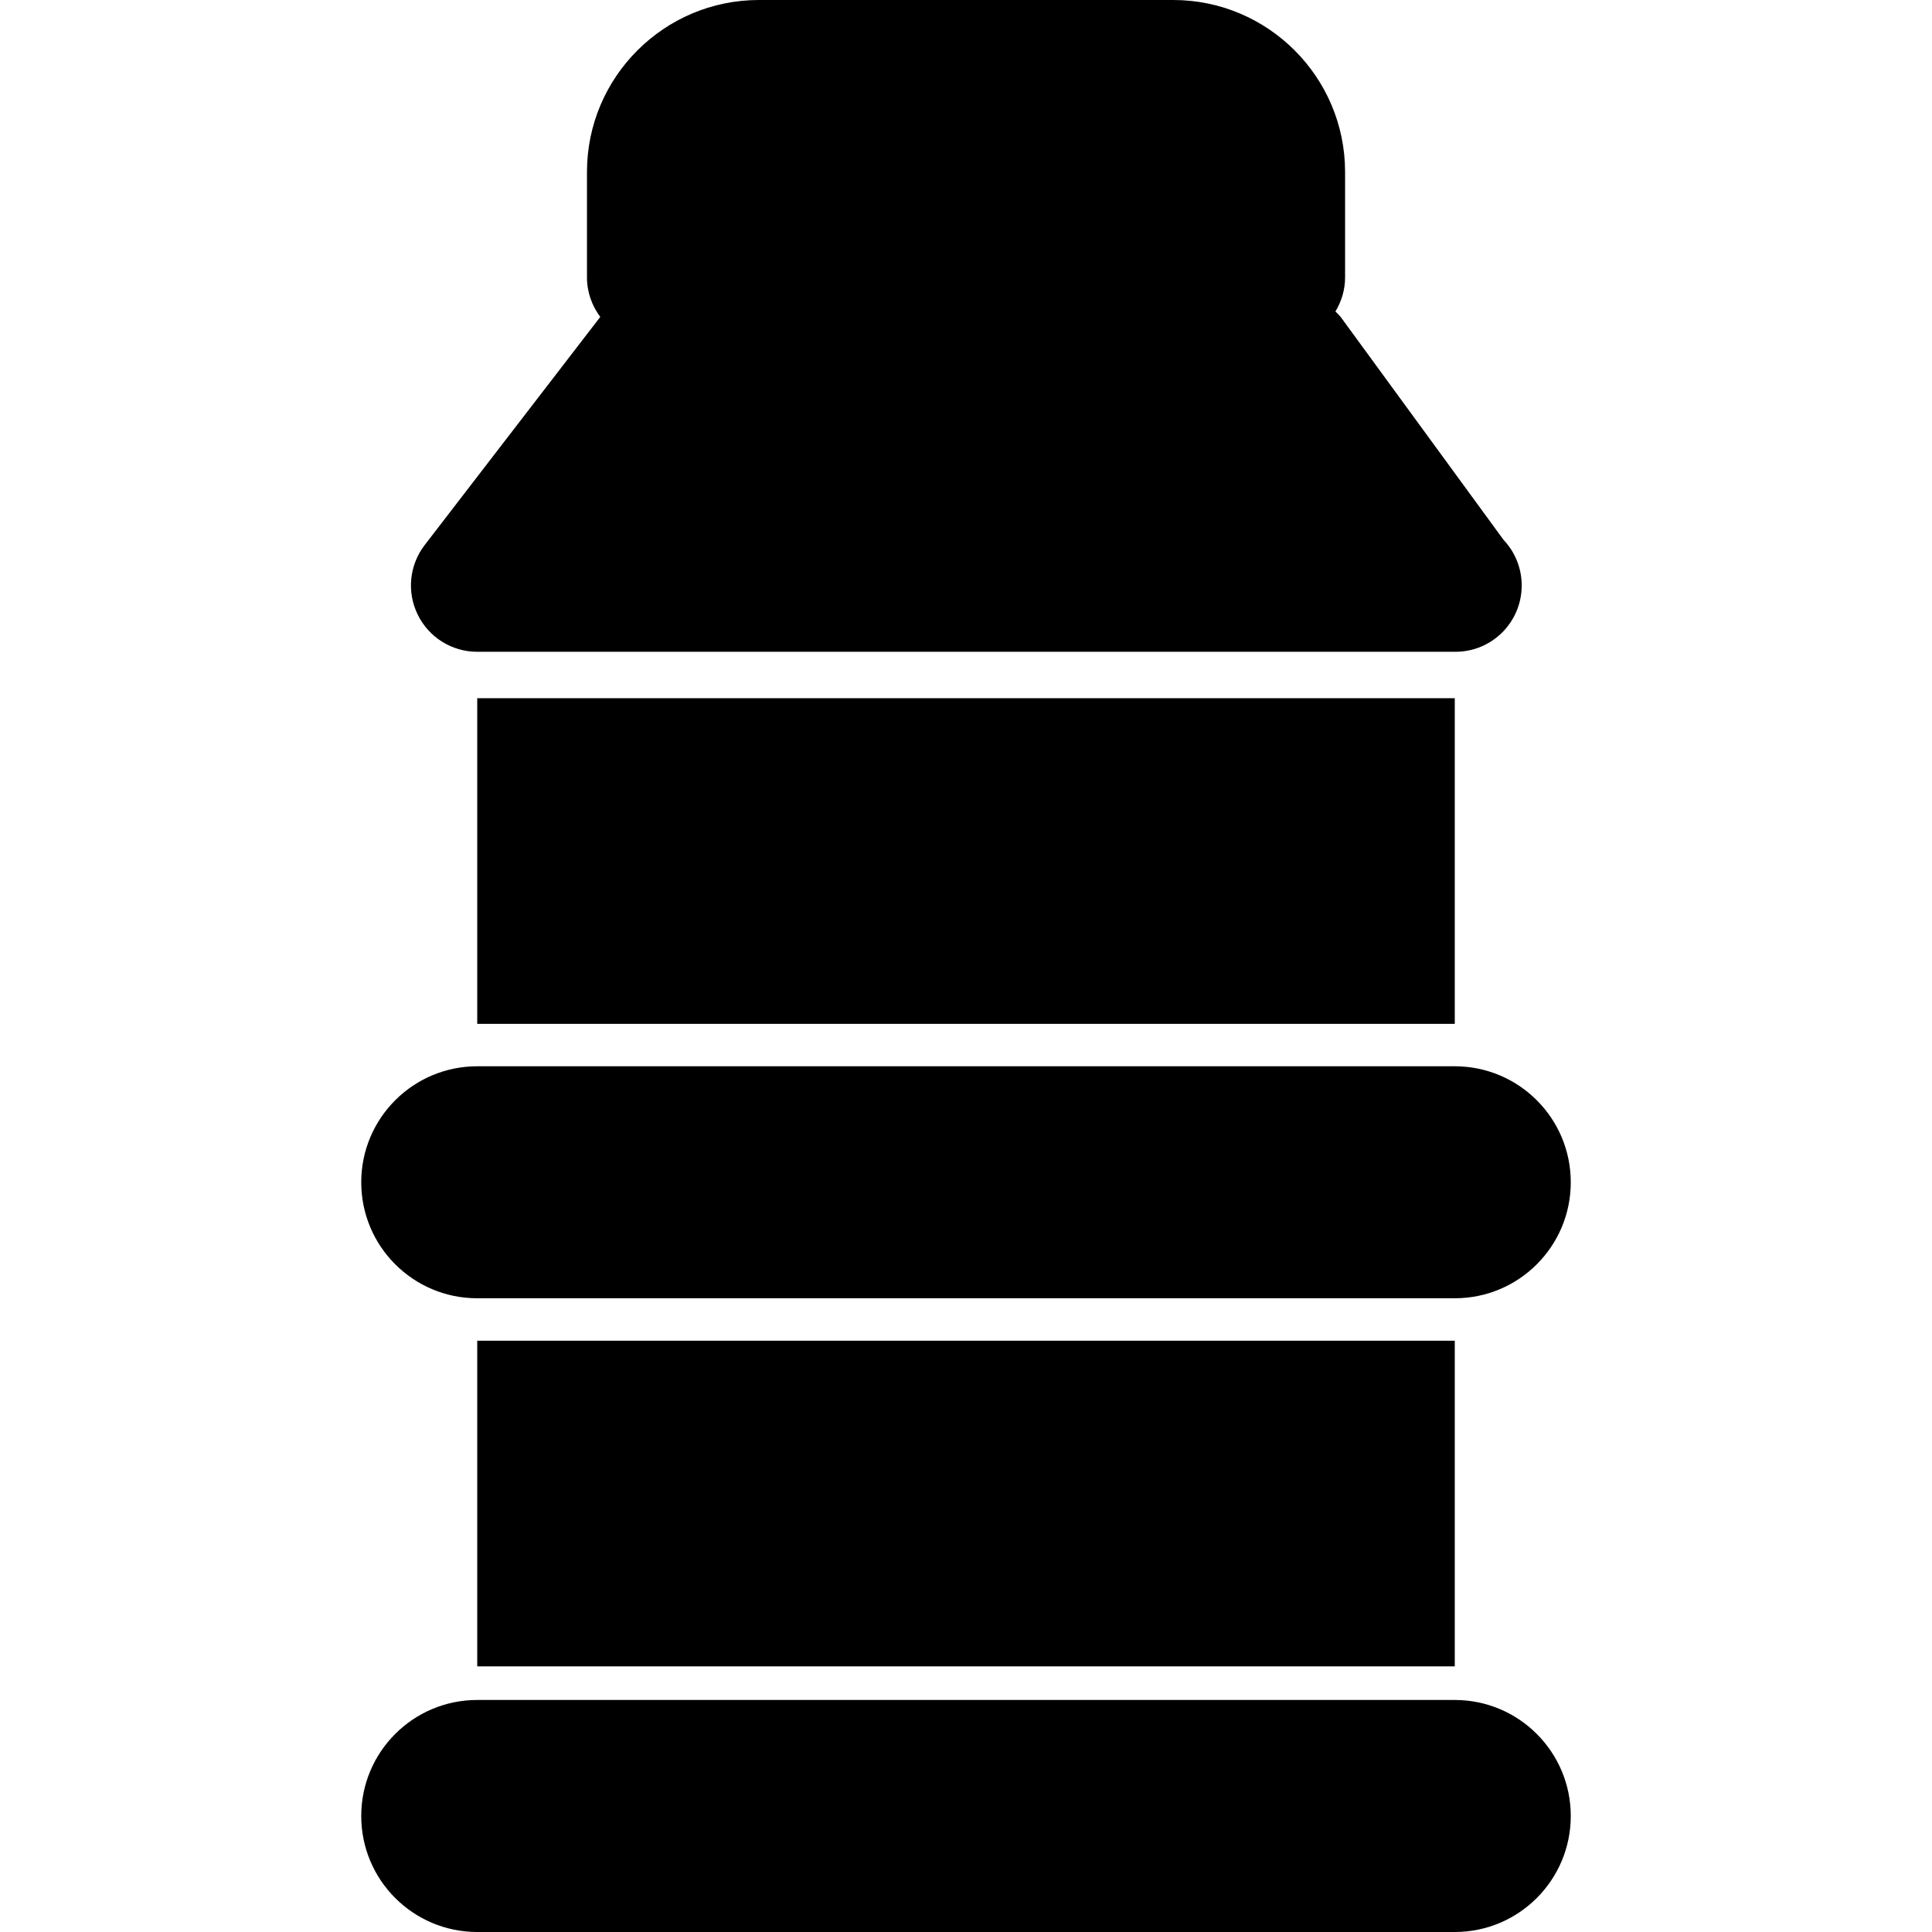 <?xml version="1.0" encoding="iso-8859-1"?>
<!-- Uploaded to: SVG Repo, www.svgrepo.com, Generator: SVG Repo Mixer Tools -->
<!DOCTYPE svg PUBLIC "-//W3C//DTD SVG 1.1//EN" "http://www.w3.org/Graphics/SVG/1.1/DTD/svg11.dtd">
<svg fill="#000000" version="1.1" id="Capa_1" xmlns="http://www.w3.org/2000/svg" xmlns:xlink="http://www.w3.org/1999/xlink" 
	 width="800px" height="800px" viewBox="0 0 332.248 332.249"
	 xml:space="preserve">
<g>
	<g>
		<path d="M82.07,223.265h168.109c11.021,0,19.948-8.927,19.948-19.948c0-11.016-8.938-19.948-19.948-19.948H82.07
			c-11.019,0-19.948,8.933-19.948,19.948C62.122,214.338,71.051,223.265,82.07,223.265z"/>
		<rect x="82.07" y="230.566" width="168.109" height="56.002"/>
		<path d="M82.07,112.089h168.109c0.037,0,0.086,0,0.11,0c6.308,0,11.398-5.106,11.398-11.402c0-3.038-1.182-5.8-3.117-7.84
			L230.639,54.62c-0.286-0.393-0.651-0.706-0.986-1.054c1.029-1.708,1.662-3.699,1.662-5.842V29.56
			c0-16.298-13.262-29.56-29.557-29.56h-71.252c-16.294,0-29.563,13.262-29.563,29.56v18.164c0,2.548,0.874,4.88,2.284,6.777
			L73.033,93.733c-2.648,3.443-3.108,8.086-1.19,11.983C73.758,109.62,77.725,112.089,82.07,112.089z"/>
		<rect x="82.07" y="120.072" width="168.109" height="56.002"/>
		<path d="M82.07,332.249h168.109c11.021,0,19.948-8.939,19.948-19.954c0-11.016-8.938-19.948-19.948-19.948H82.07
			c-11.019,0-19.948,8.933-19.948,19.948C62.116,323.309,71.051,332.249,82.07,332.249z"/>
	</g>
</g>
</svg>
